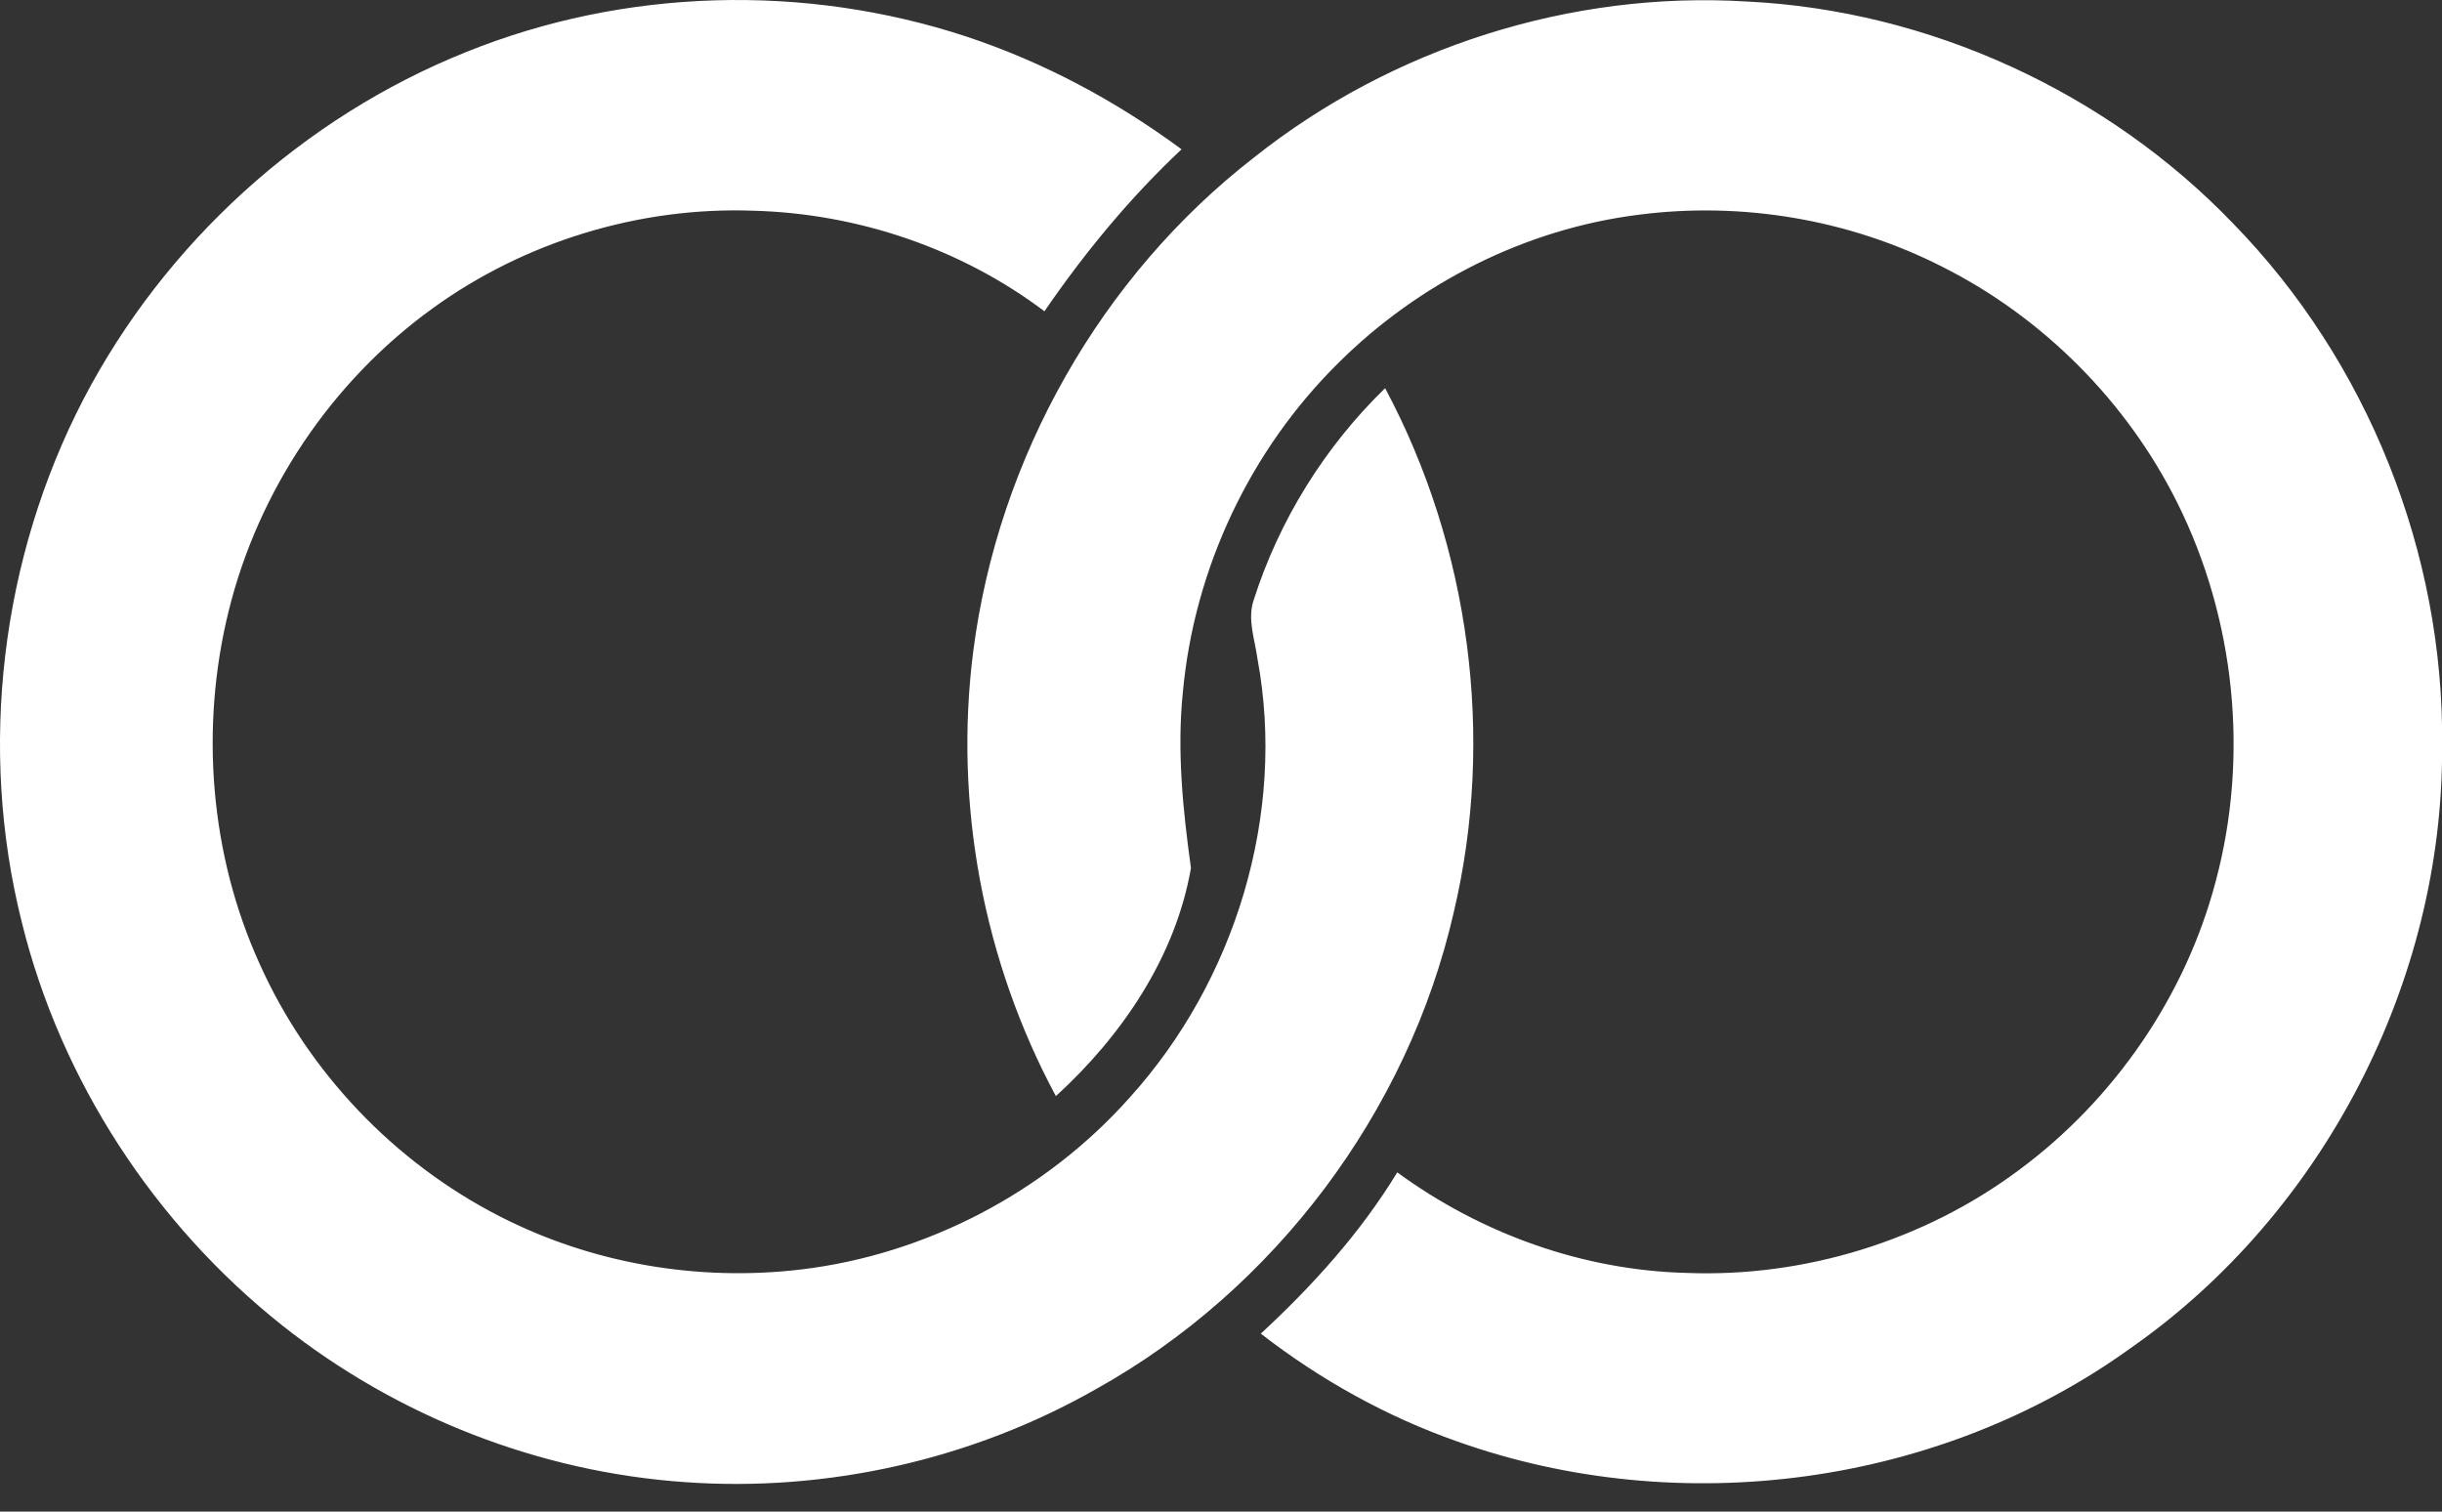 <svg width="63" height="39" viewBox="0 0 63 39" fill="none" xmlns="http://www.w3.org/2000/svg">
<rect x="0" y="0" width="63" height="39" fill="#333333" stroke="none"/>
<path d="M12.02 1.345C16.111 -0.309 20.757 -0.431 24.935 0.944C26.928 1.606 28.783 2.598 30.482 3.852C29.147 5.106 27.986 6.516 26.945 8.031C24.796 6.411 22.126 5.506 19.422 5.436C16.492 5.332 13.528 6.237 11.153 7.961C8.553 9.841 6.663 12.662 5.9 15.761C5.155 18.773 5.415 22.047 6.698 24.867C7.946 27.653 10.165 29.986 12.887 31.379C15.261 32.598 18 33.068 20.653 32.754C23.895 32.371 26.98 30.752 29.147 28.314C31.869 25.302 33.186 21.002 32.441 16.997C32.371 16.492 32.181 15.988 32.337 15.5C32.995 13.428 34.174 11.53 35.734 10.015C37.919 14.107 38.578 19.017 37.503 23.544C36.324 28.698 32.874 33.277 28.28 35.836C25.073 37.664 21.329 38.5 17.671 38.239C13.909 37.978 10.252 36.55 7.287 34.2C3.994 31.588 1.567 27.879 0.561 23.788C-0.566 19.296 0.024 14.403 2.156 10.294C4.254 6.272 7.807 3.034 12.02 1.345ZM32.354 4.061C35.925 1.223 40.536 -0.24 45.061 0.039C49.759 0.265 54.353 2.372 57.612 5.767C61.079 9.319 63.055 14.264 63.003 19.243C63.038 25.32 59.935 31.309 54.977 34.774C50.036 38.343 43.345 39.231 37.607 37.194C35.769 36.55 34.053 35.592 32.527 34.408C33.862 33.172 35.093 31.814 36.047 30.247C38.213 31.831 40.831 32.772 43.501 32.841C46.552 32.963 49.655 32.006 52.099 30.177C54.543 28.367 56.381 25.703 57.161 22.743C58.028 19.505 57.664 15.97 56.173 12.975C54.873 10.364 52.706 8.187 50.105 6.881C47.713 5.663 44.94 5.193 42.27 5.541C39.358 5.906 36.601 7.299 34.521 9.371C32.25 11.617 30.811 14.664 30.517 17.851C30.36 19.365 30.517 20.897 30.725 22.395C30.326 24.693 28.939 26.73 27.24 28.28C25.368 24.797 24.605 20.741 25.108 16.806C25.749 11.809 28.402 7.125 32.354 4.061Z" fill="white"/>
</svg>
